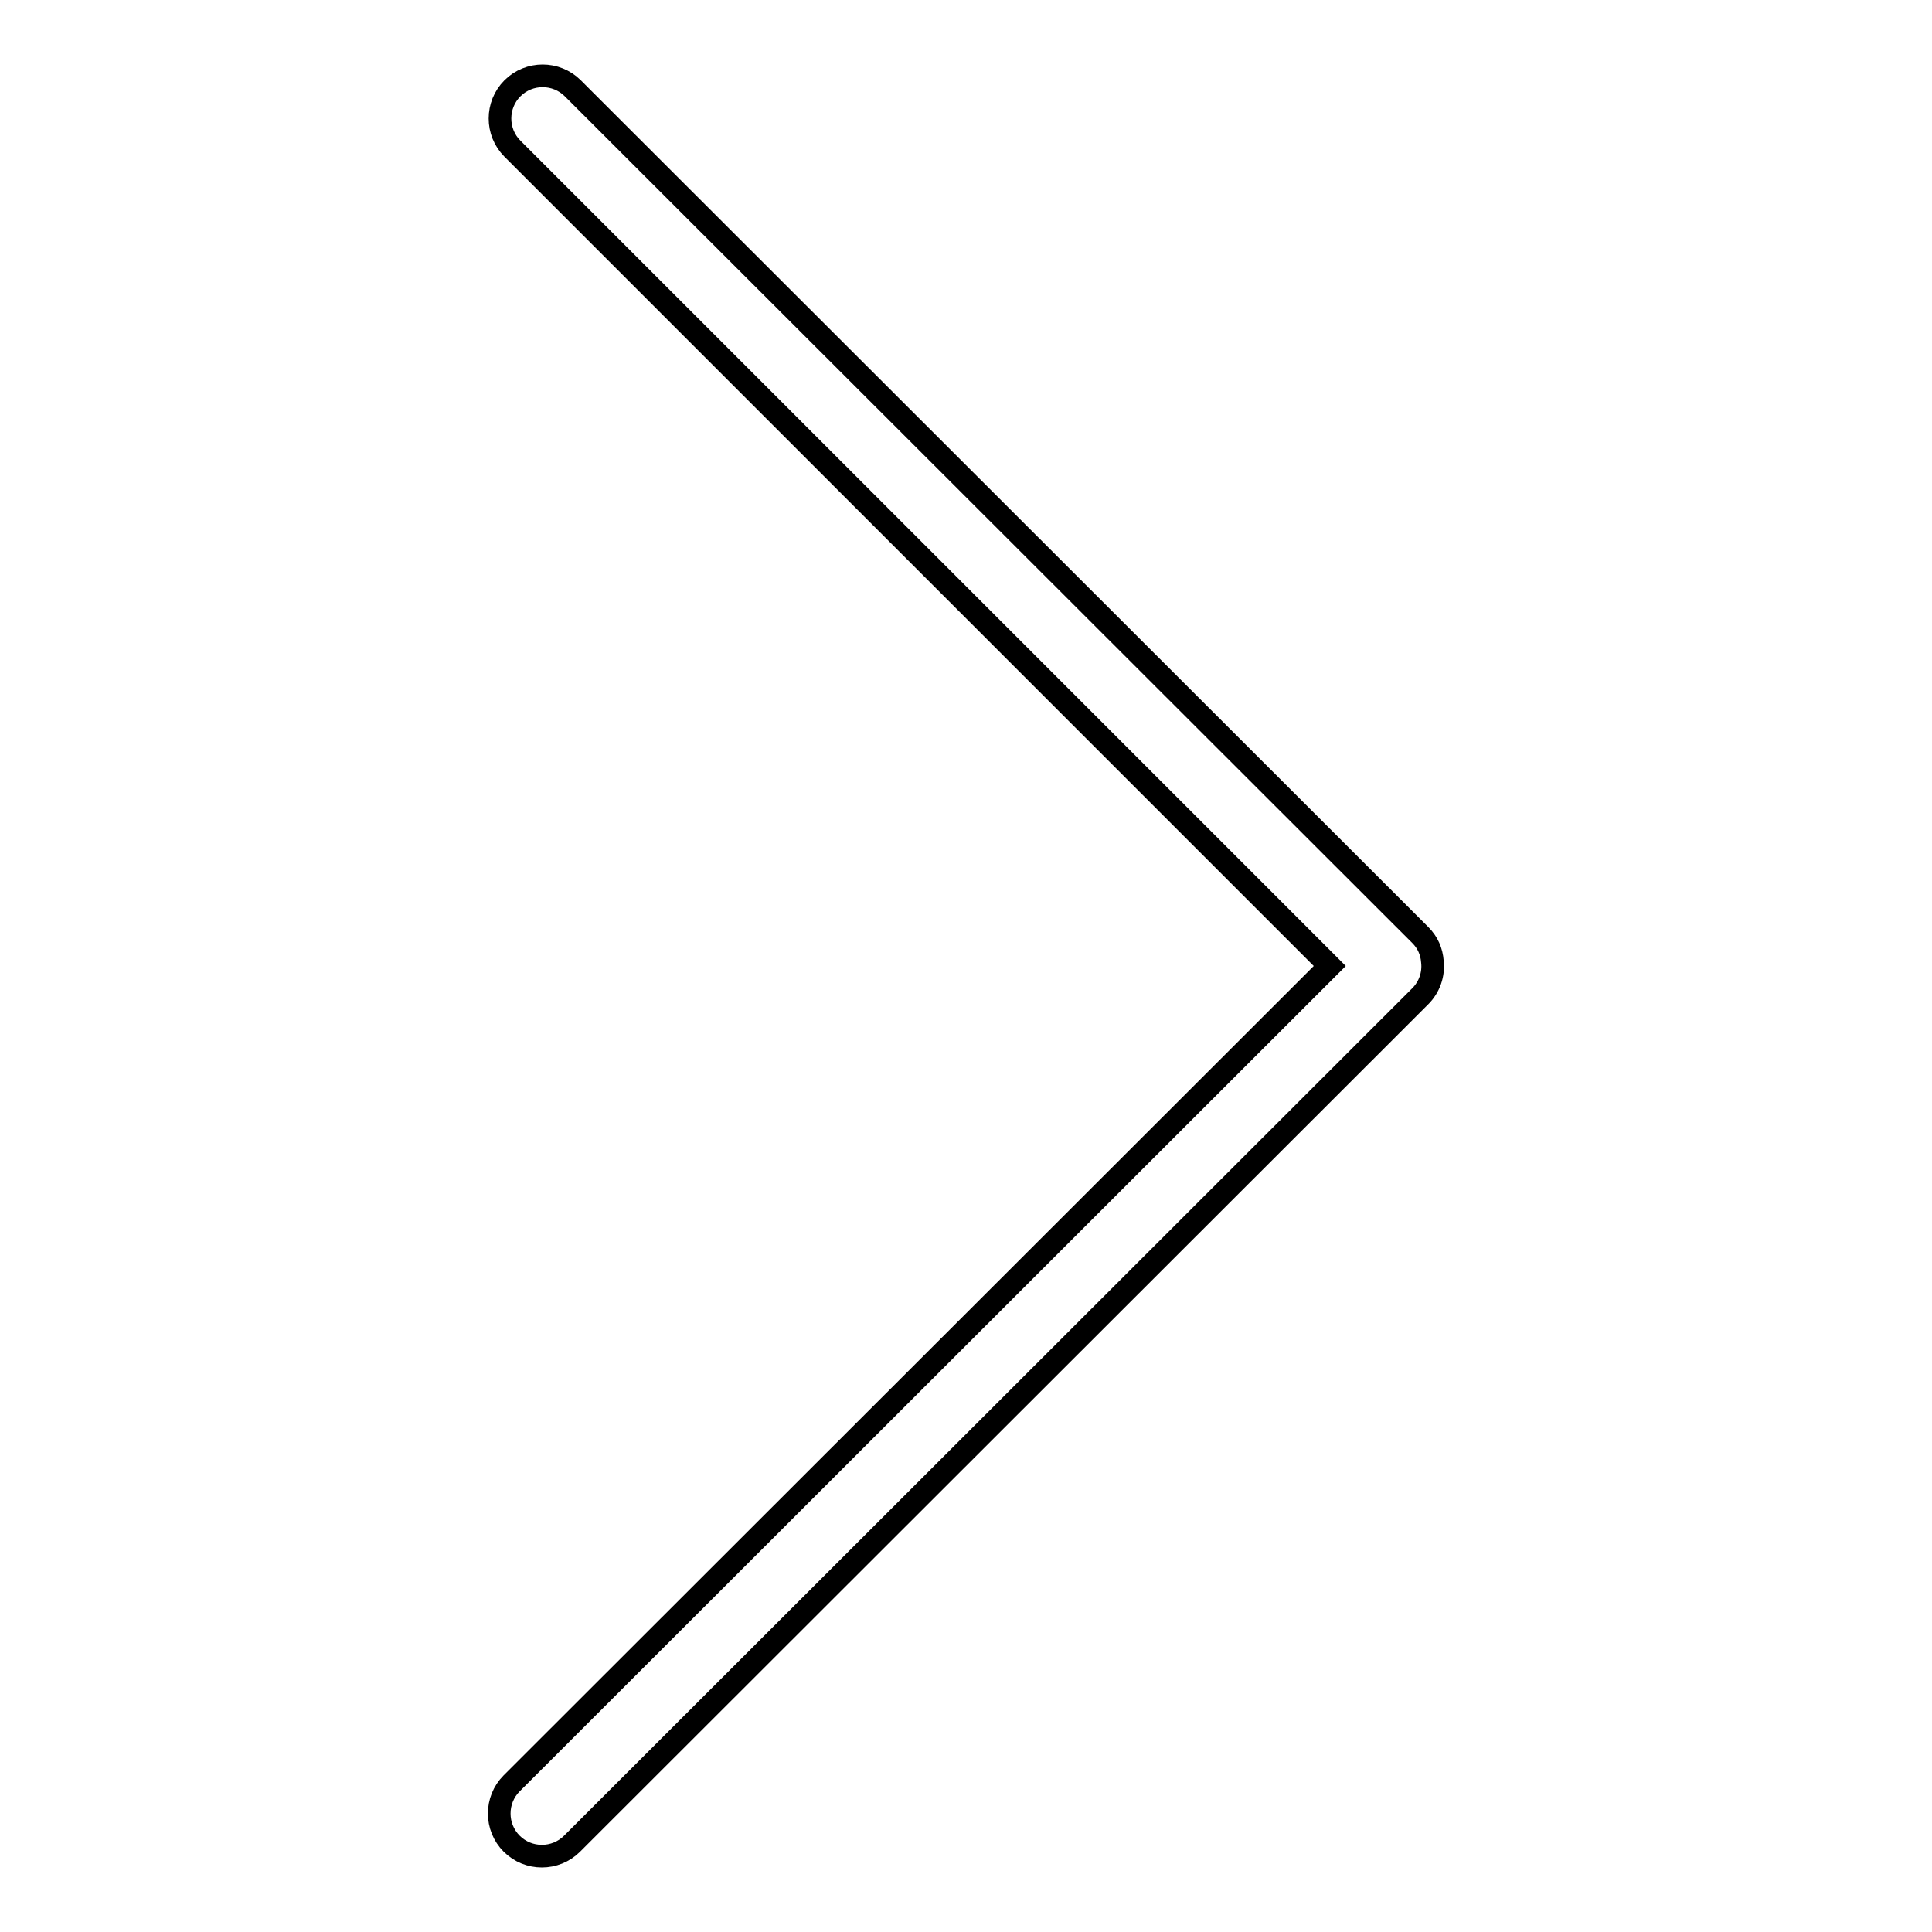<?xml version="1.0" encoding="utf-8"?>
<!-- Svg Vector Icons : http://www.onlinewebfonts.com/icon -->
<!DOCTYPE svg PUBLIC "-//W3C//DTD SVG 1.1//EN" "http://www.w3.org/Graphics/SVG/1.1/DTD/svg11.dtd">
<svg version="1.1" xmlns="http://www.w3.org/2000/svg" xmlns:xlink="http://www.w3.org/1999/xlink" x="0px" y="0px" viewBox="0 0 256 256" enable-background="new 0 0 256 256" xml:space="preserve">
<g><g><path stroke-width="3" fill-opacity="0" stroke="#000000"  d="M189.8,127.4c-0.1-1.3-0.6-2.5-1.6-3.5L75.9,11.7c-2.2-2.2-5.8-2.2-8,0c-2.2,2.2-2.2,5.8,0,8L176.2,128L67.8,236.3c-2.2,2.2-2.2,5.8,0,8c2.2,2.2,5.8,2.2,8,0L188.2,132C189.4,130.8,190,129.1,189.8,127.4L189.8,127.4z"/></g></g>
</svg>
